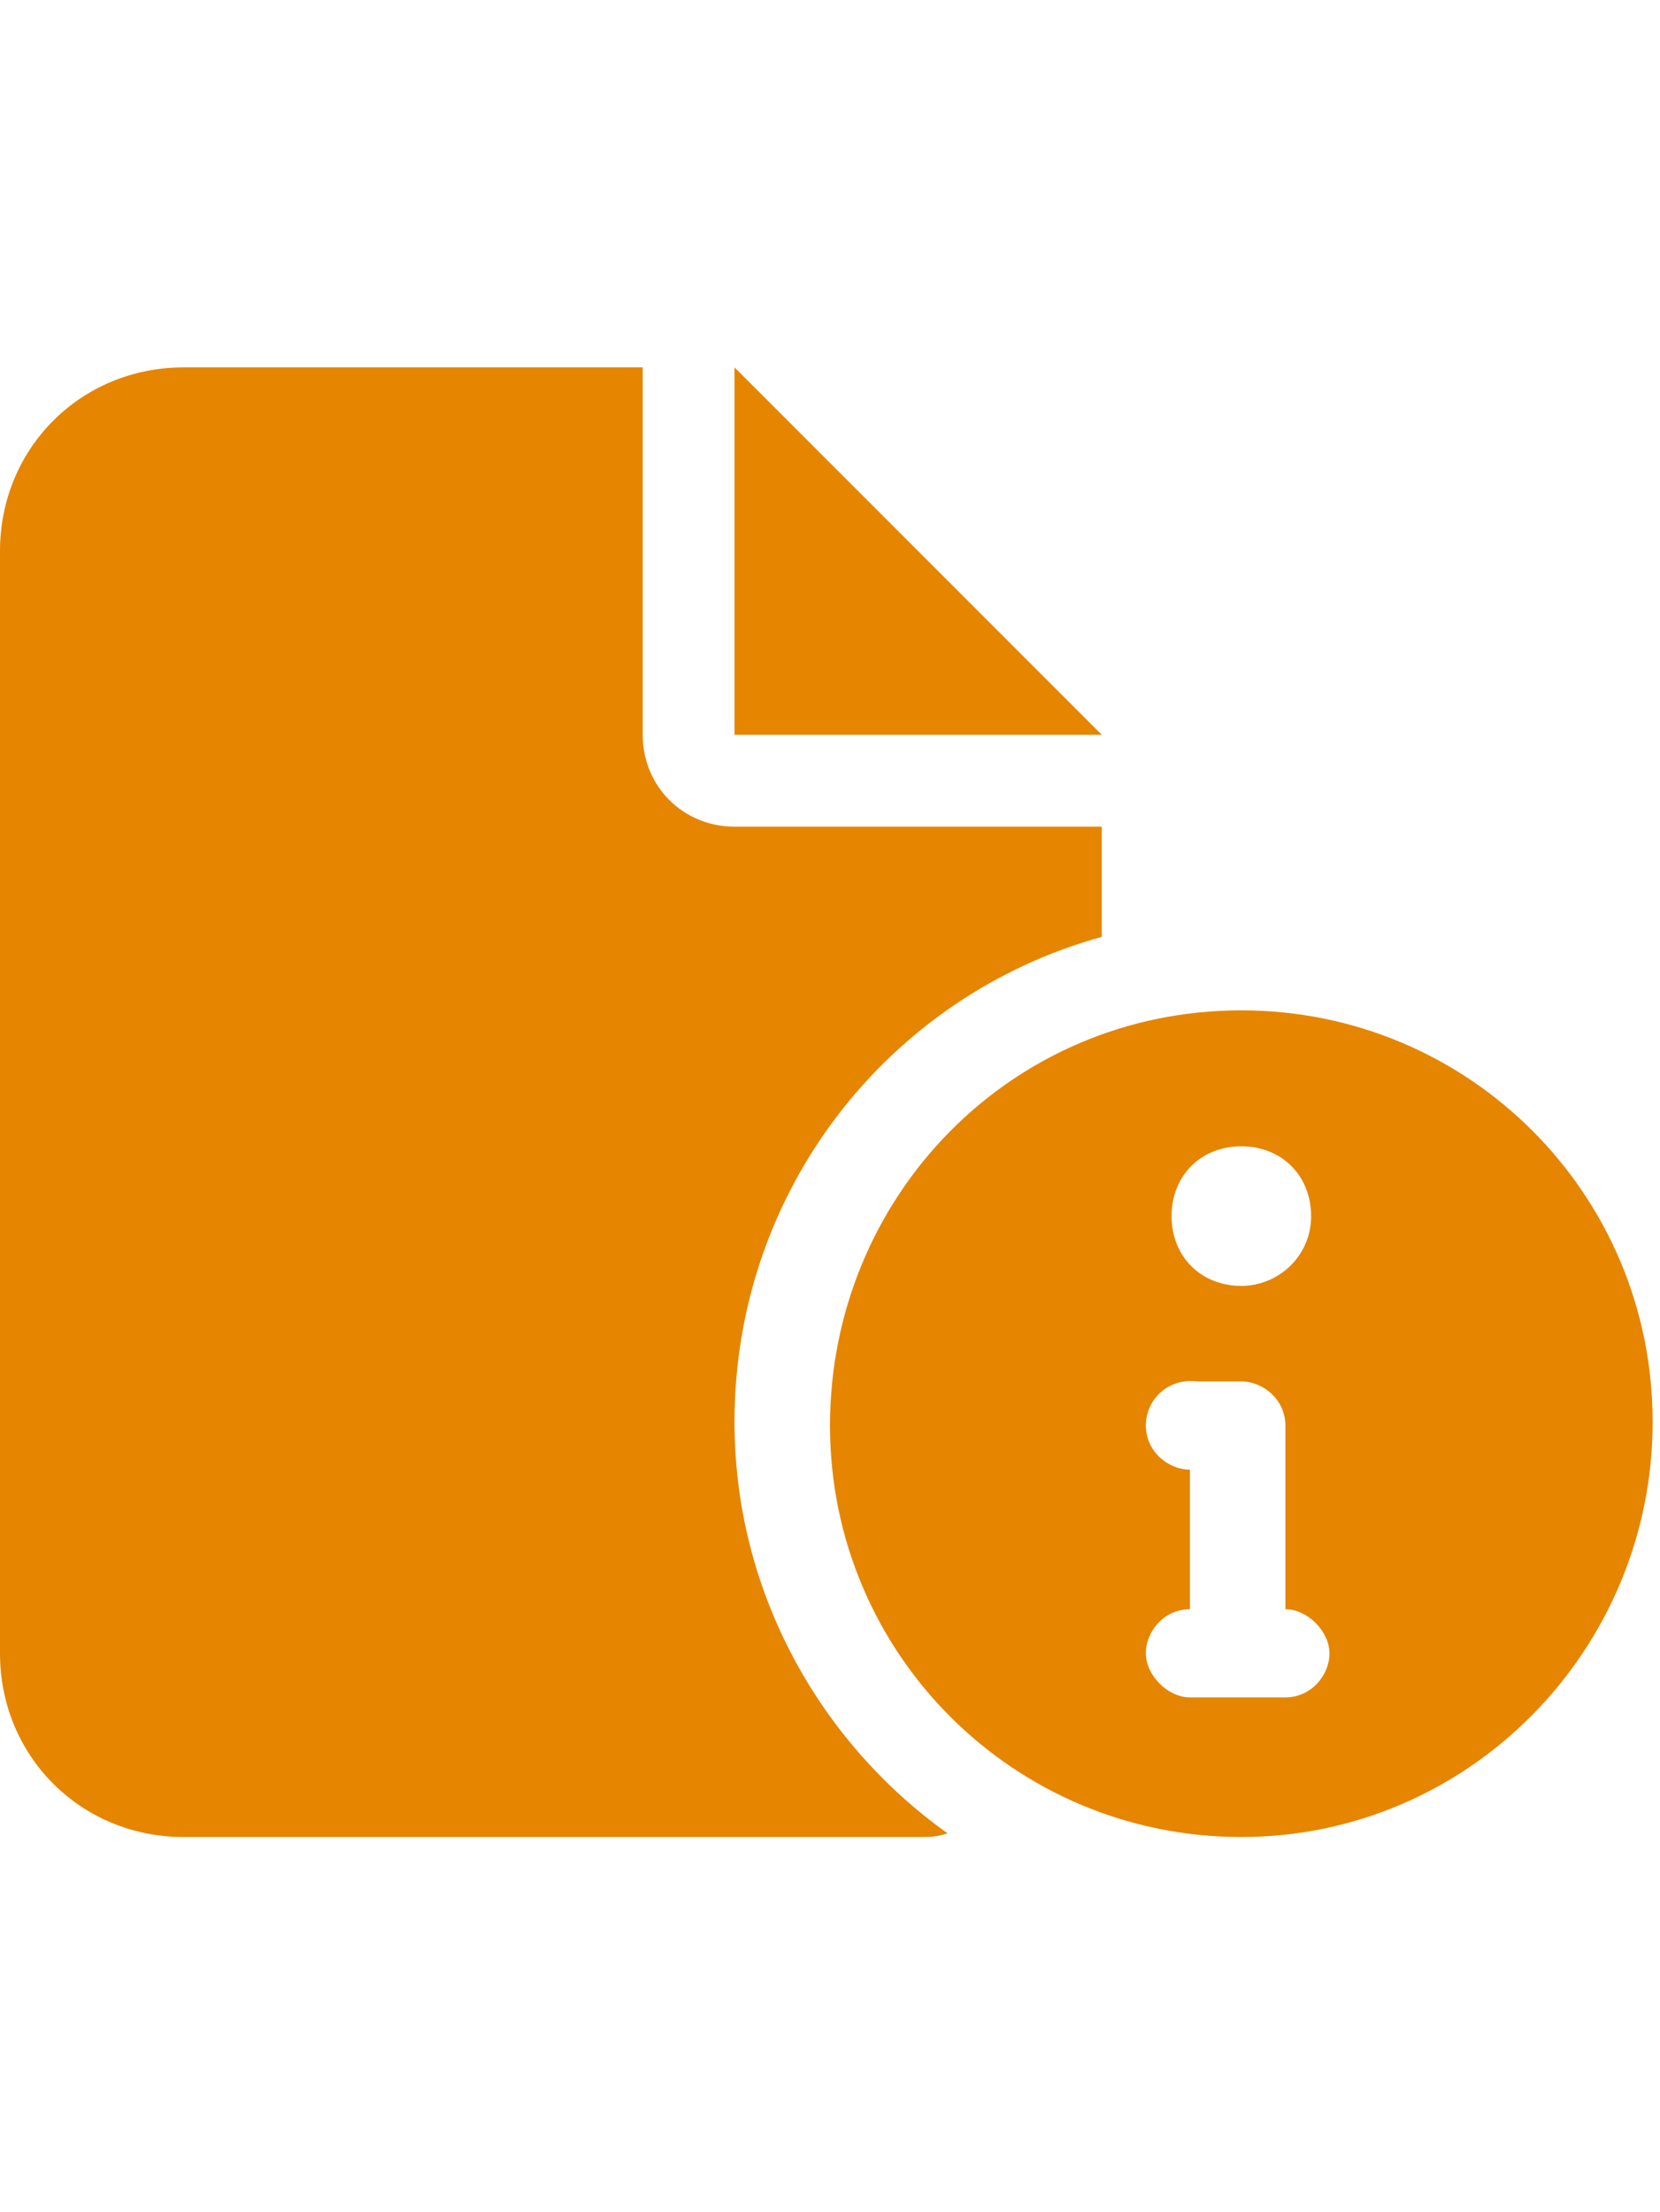 <?xml version="1.0" encoding="UTF-8"?>
<svg xmlns="http://www.w3.org/2000/svg" xmlns:xlink="http://www.w3.org/1999/xlink" version="1.1" id="Ebene_1" x="0px" y="0px" viewBox="0 0 45.2 60.2" style="enable-background:new 0 0 45.2 60.2;" xml:space="preserve">
<style type="text/css">
	.st0{fill:#EF8500;}
	.st1{fill:#E68500;}
</style>
<g>
	<path class="st0" d="M510.5,45.2v11c0,38.2,15.2,74.8,42.2,101.8l21,21c21,21,32.8,49.5,32.8,79.2v11c0,17.7-14.3,32-32,32   s-32-14.3-32-32v-11c0-12.7-5.1-24.9-14.1-33.9l-21-21c-39-39-60.9-92-60.9-147.1v-11c0-17.7,14.3-32,32-32S510.5,27.5,510.5,45.2z    M638.5,269.2v-11c0-38.2-15.2-74.8-42.2-101.8l-21-21c-21-21-32.8-49.5-32.8-79.2v-11c0-17.7,14.3-32,32-32s32,14.3,32,32v11   c0,12.7,5.1,24.9,14.1,33.9l21,21c39,39,60.9,91.9,60.9,147.1v11c0,17.7-14.3,32-32,32S638.5,286.9,638.5,269.2z M62.5,429.2   c0-35.3,28.7-64,64-64h352c17.7,0,32,14.3,32,32v96c0,17.7-14.3,32-32,32h-352c-35.3,0-64-28.7-64-64V429.2z M286.5,429.2v32h160   v-32H286.5z M574.5,365.2c17.7,0,32,14.3,32,32v96c0,17.7-14.3,32-32,32s-32-14.3-32-32v-96C542.5,379.5,556.8,365.2,574.5,365.2z    M670.5,365.2c17.7,0,32,14.3,32,32v96c0,17.7-14.3,32-32,32s-32-14.3-32-32v-96C638.5,379.5,652.8,365.2,670.5,365.2z"></path>
</g>
<g>
	<path class="st1" d="M0,15c0-2.8,2.2-5,5-5h12.5v10c0,1.4,1.1,2.5,2.5,2.5h10v3c-5.8,1.6-10,6.9-10,13.2c0,4.6,2.3,8.7,5.8,11.2   C25.5,50,25.3,50,25,50H5c-2.8,0-5-2.2-5-5V15z M30,20H20V10L30,20z M33.8,27.5c6.2,0,11.2,5,11.2,11.2S40,50,33.8,50   s-11.2-5-11.2-11.2S27.5,27.5,33.8,27.5z M33.8,35c1,0,1.9-0.8,1.9-1.9s-0.8-1.9-1.9-1.9s-1.9,0.8-1.9,1.9S32.7,35,33.8,35z    M31.2,38.8c0,0.7,0.6,1.2,1.2,1.2l0,0v3.8l0,0c-0.7,0-1.2,0.6-1.2,1.2s0.6,1.2,1.2,1.2h1.2H35c0.7,0,1.2-0.6,1.2-1.2   s-0.6-1.2-1.2-1.2v-5c0-0.7-0.6-1.2-1.2-1.2h-1.2C31.8,37.5,31.2,38.1,31.2,38.8z"></path>
</g>
</svg>
